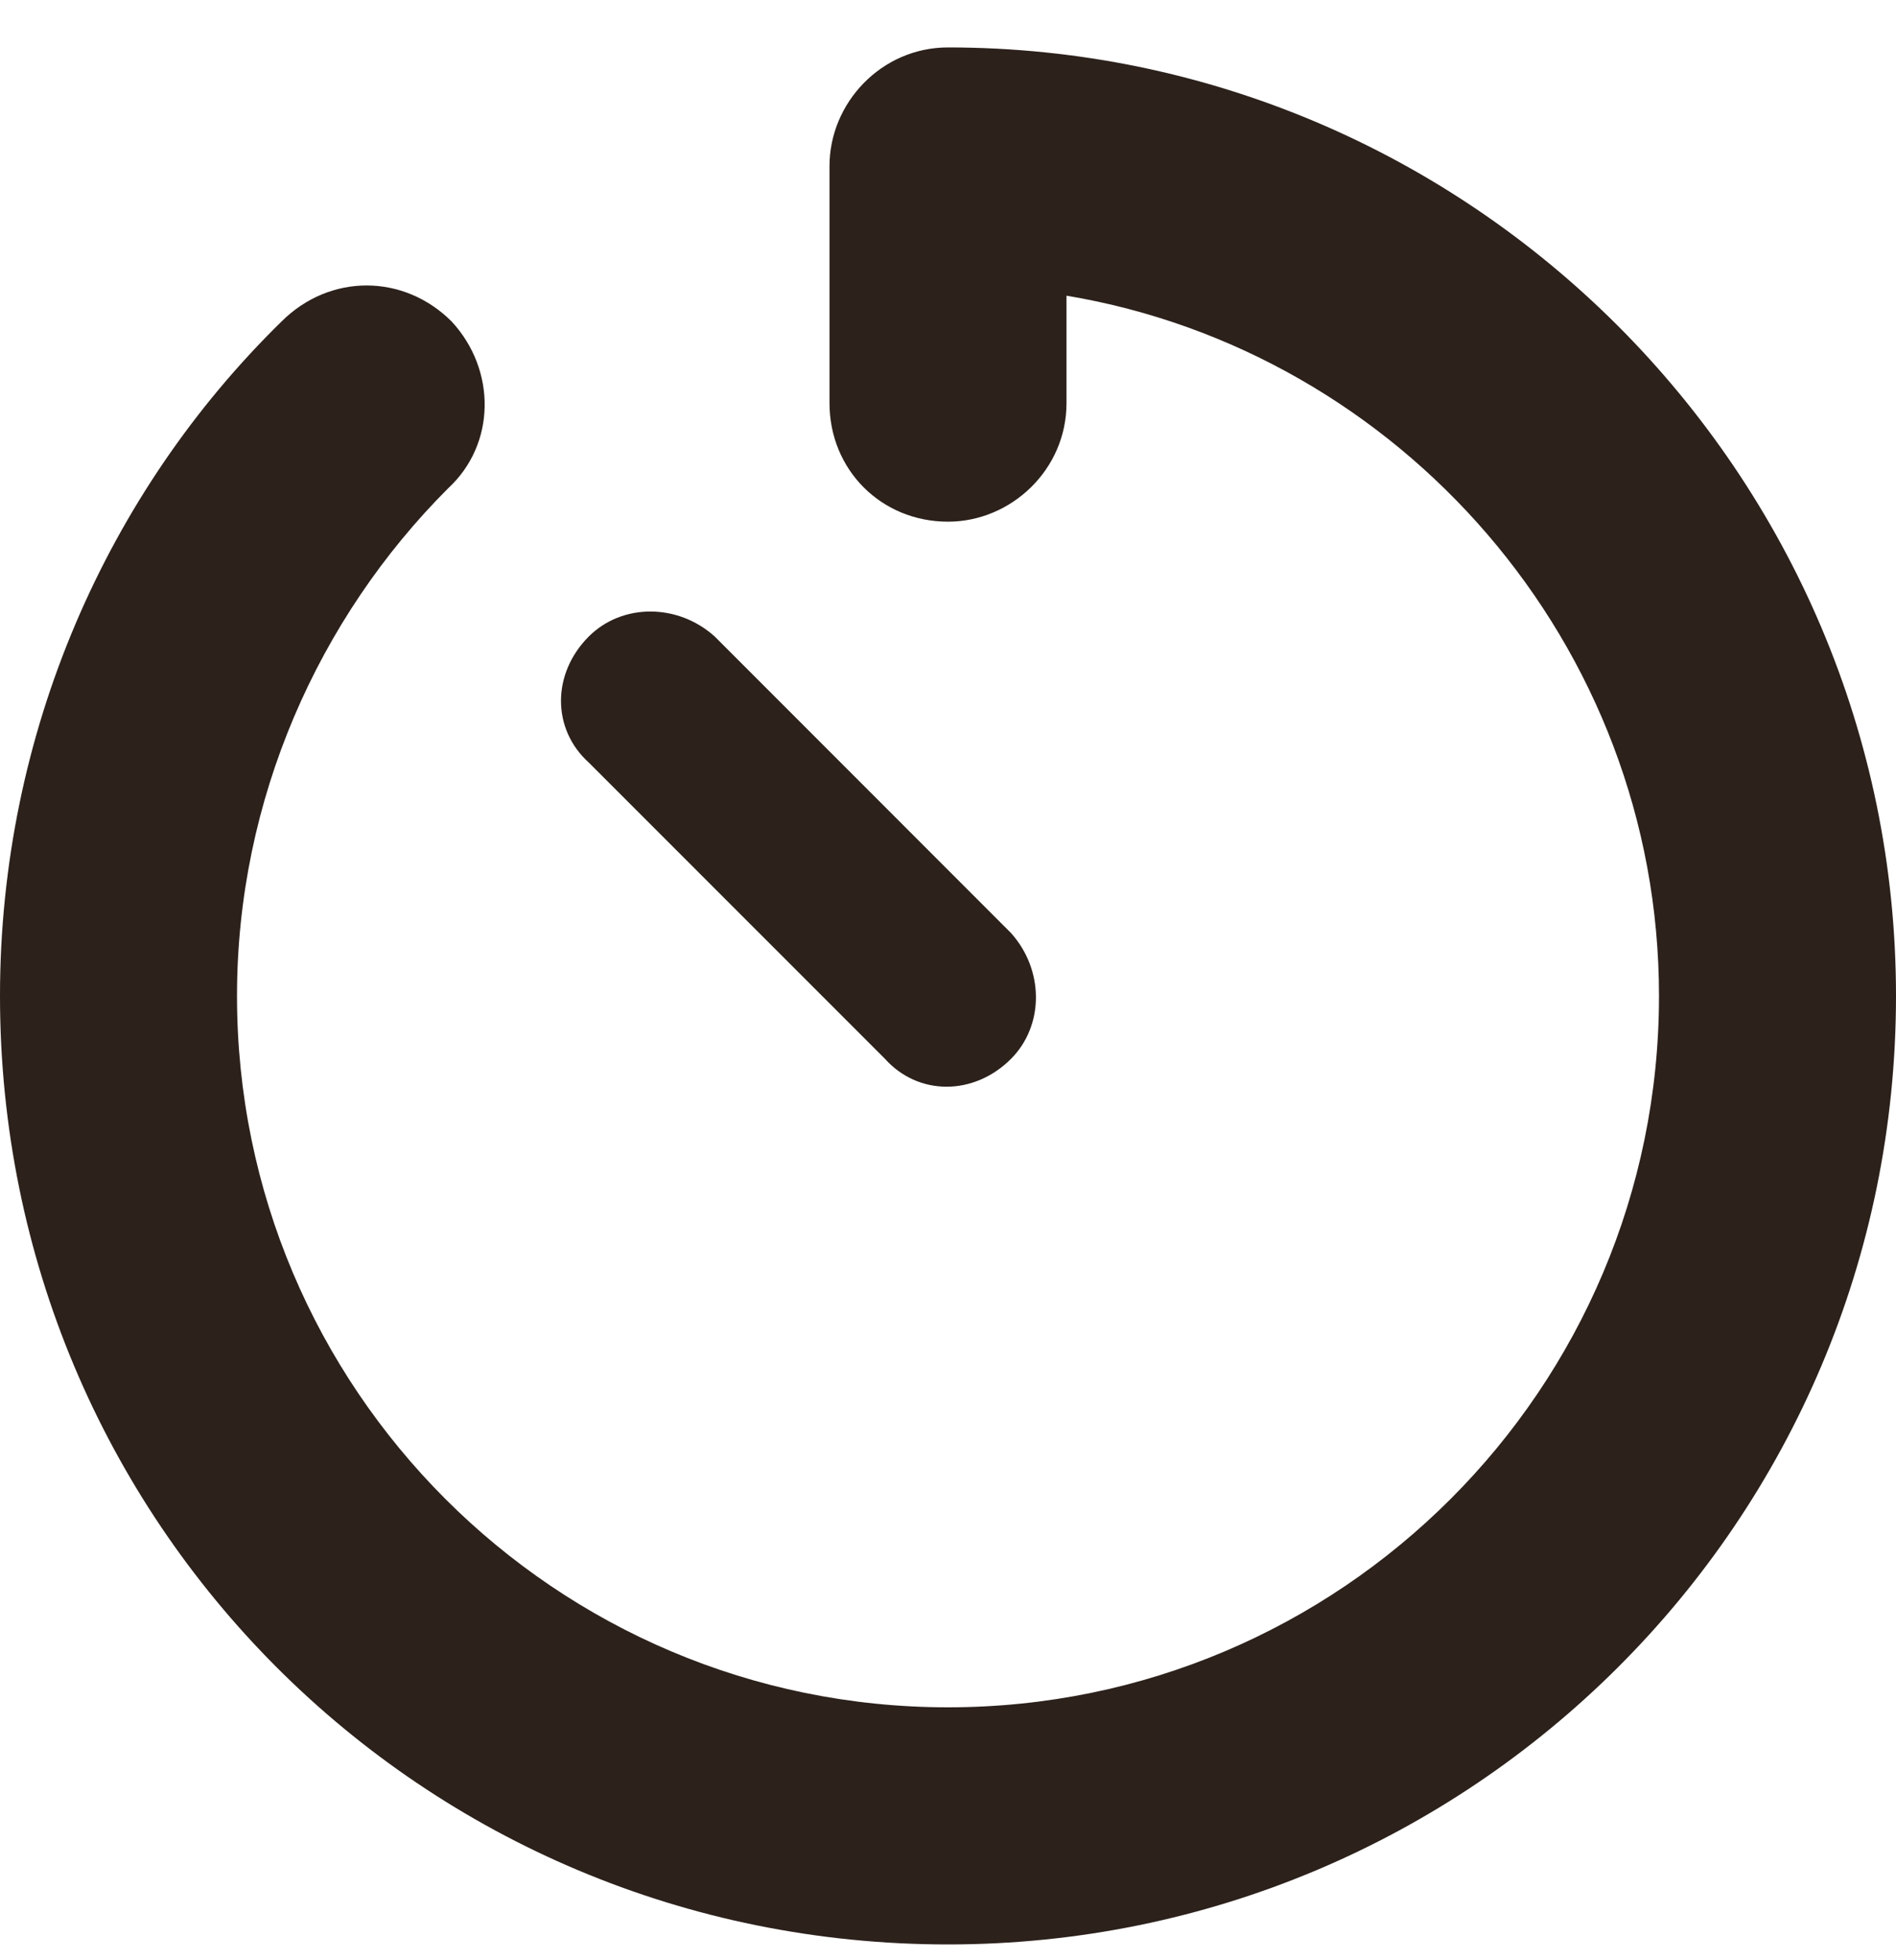 <?xml version="1.0" encoding="UTF-8"?> <svg xmlns="http://www.w3.org/2000/svg" width="30" height="31" viewBox="0 0 30 31" fill="none"><path d="M15 0.75C23.262 0.75 30 7.488 30 15.75C30 24.07 23.262 30.75 15 30.75C6.68 30.75 0 24.07 0 15.75C0 11.59 1.699 7.781 4.453 5.086C5.215 4.324 6.387 4.324 7.148 5.086C7.852 5.848 7.852 7.02 7.09 7.723C5.039 9.773 3.75 12.645 3.75 15.75C3.75 21.961 8.789 27 15 27C21.211 27 26.25 21.961 26.25 15.75C26.25 10.184 22.148 5.555 16.875 4.676V6.375C16.875 7.43 15.996 8.25 15 8.25C13.945 8.25 13.125 7.43 13.125 6.375V2.625C13.125 1.629 13.945 0.75 15 0.75ZM11.309 10.066L15.996 14.754C16.523 15.34 16.523 16.219 15.996 16.746C15.41 17.332 14.531 17.332 14.004 16.746L9.316 12.059C8.73 11.531 8.73 10.652 9.316 10.066C9.844 9.539 10.723 9.539 11.309 10.066Z" fill="#2C211B"></path></svg> 